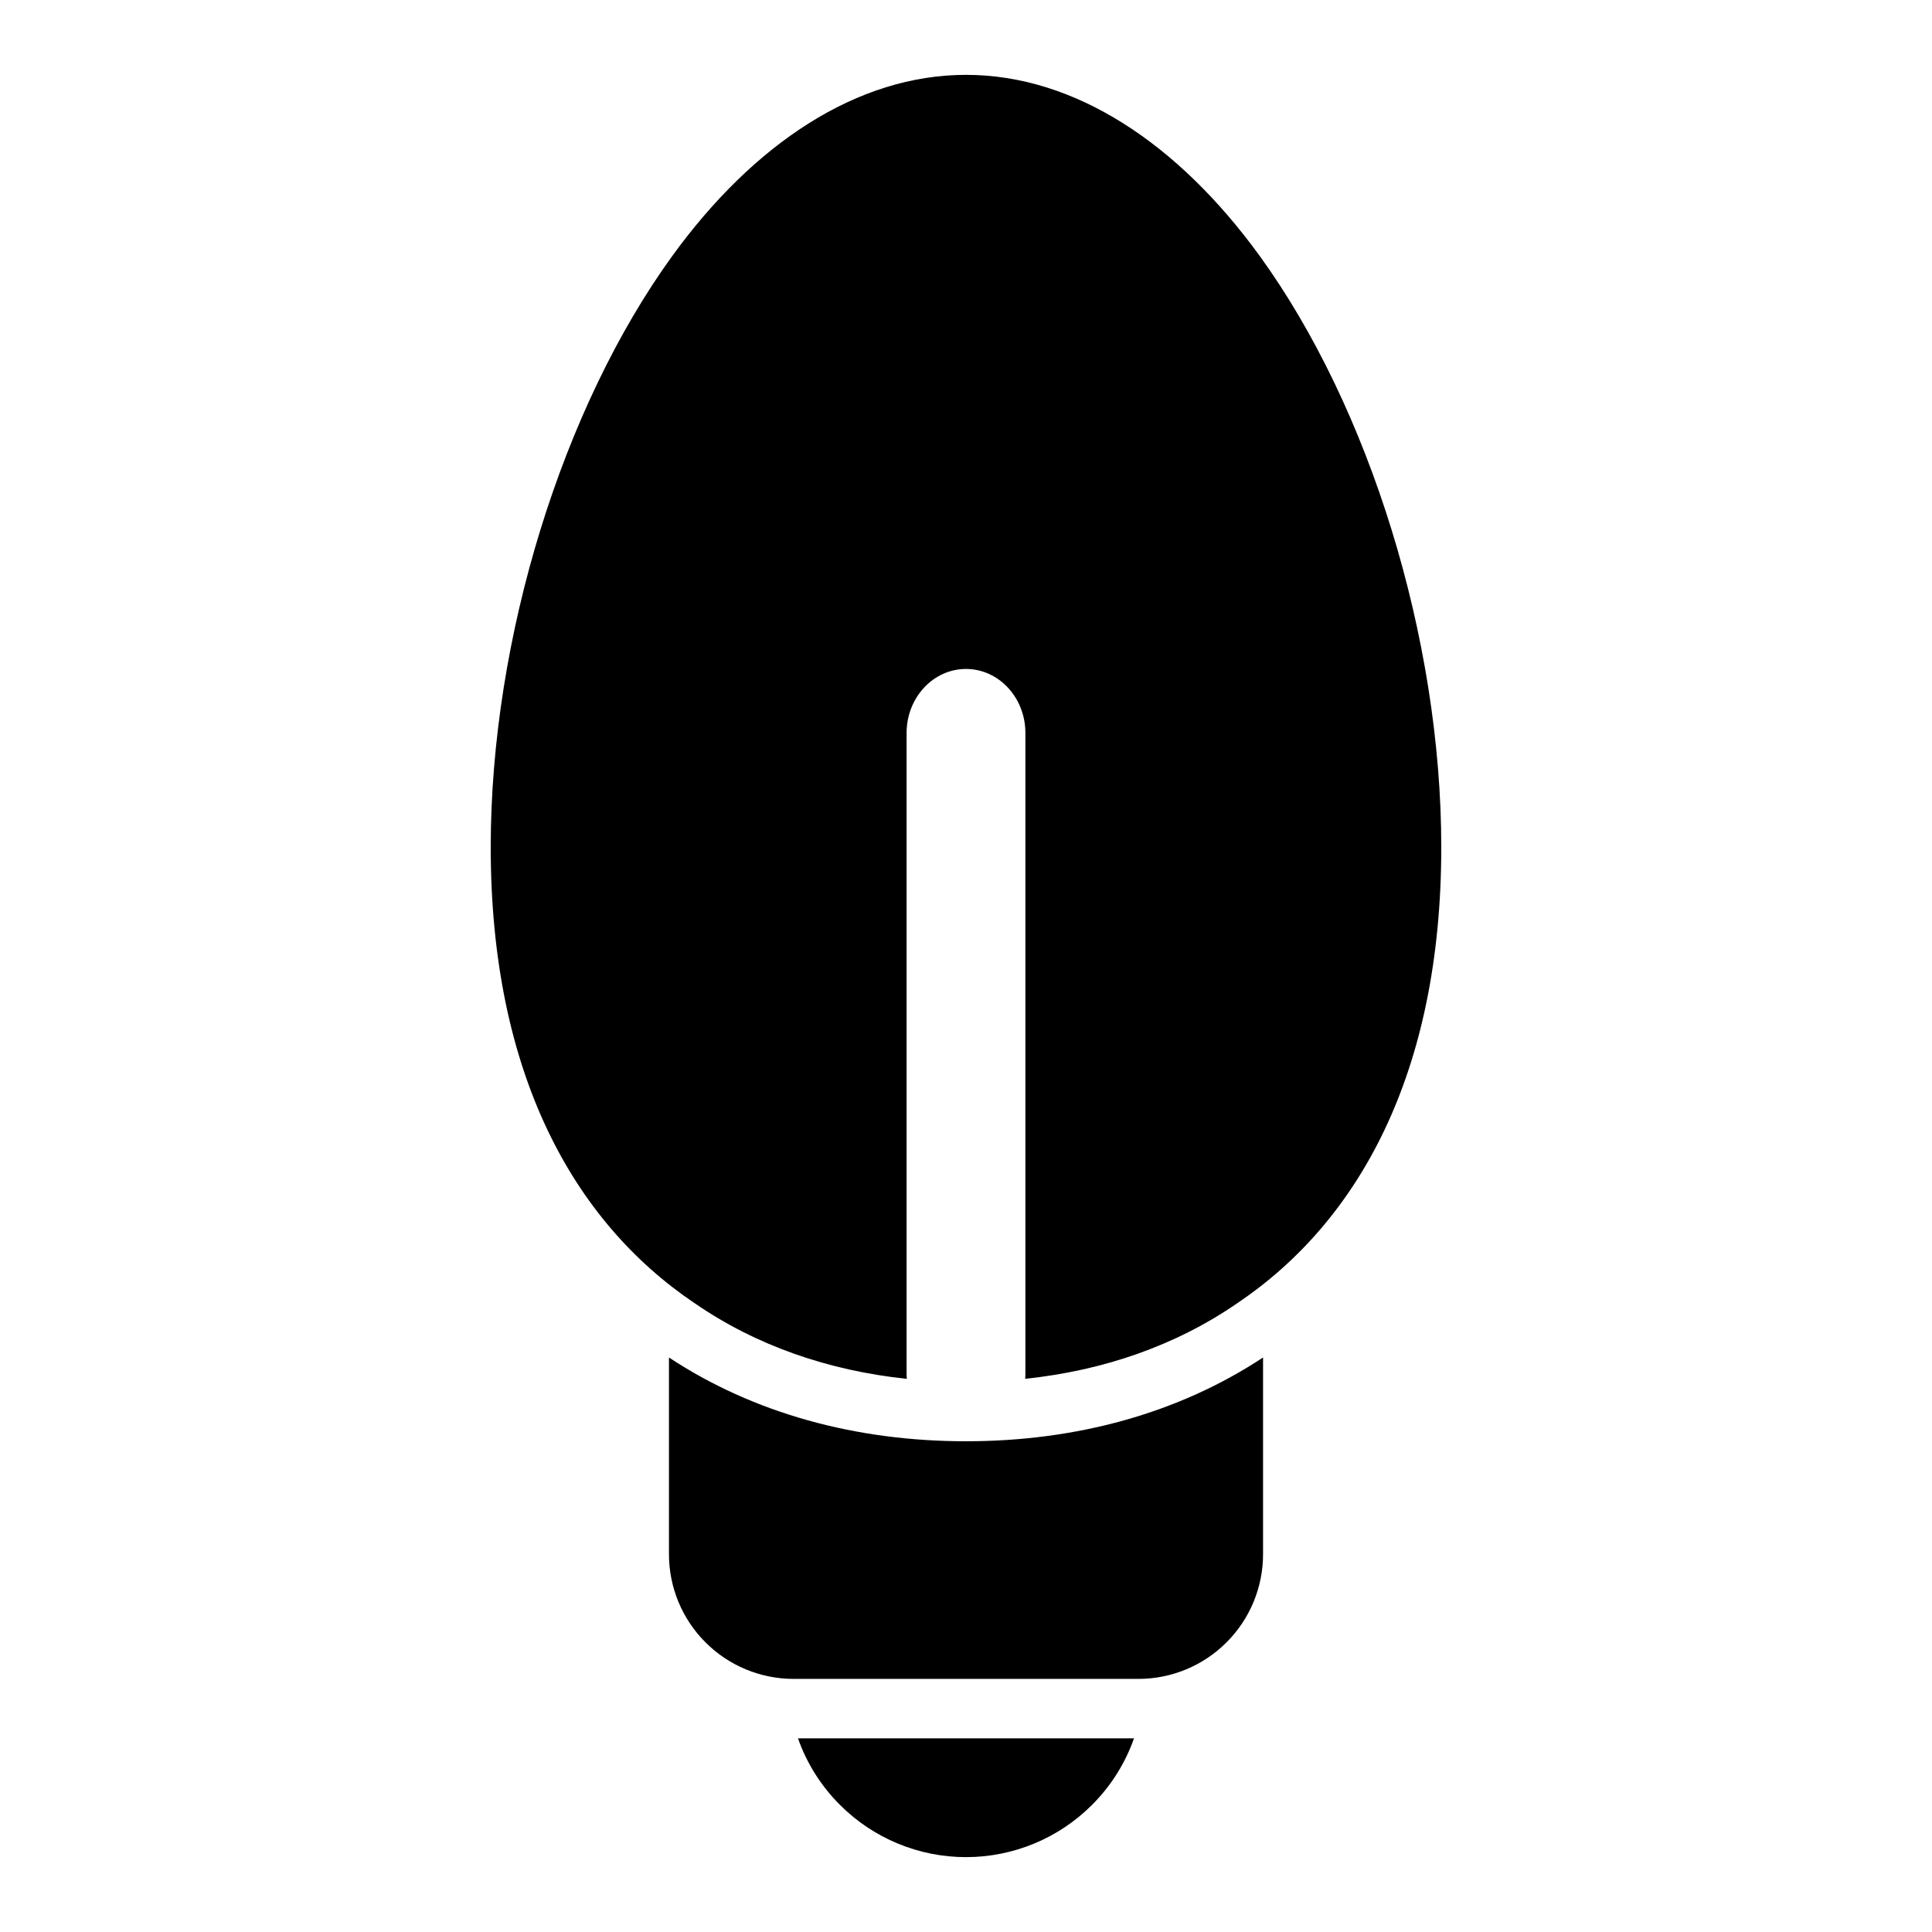 <?xml version="1.0" encoding="UTF-8"?>
<!-- Uploaded to: SVG Repo, www.svgrepo.com, Generator: SVG Repo Mixer Tools -->
<svg fill="#000000" width="800px" height="800px" version="1.1" viewBox="144 144 512 512" xmlns="http://www.w3.org/2000/svg">
 <path d="m355.47 604.67c2.312 6.582 6.094 12.625 11.133 17.648 8.848 8.863 20.859 13.84 33.395 13.84 12.531 0 24.547-4.977 33.395-13.84 5.039-5.023 8.816-11.066 11.133-17.648zm123.25-100.92c-22.434 14.801-49.5 22.199-78.719 22.199-29.223 0-56.285-7.398-78.719-22.199v52.129c0 8.77 3.481 17.176 9.684 23.363 6.188 6.203 14.594 9.684 23.363 9.684h91.348c8.77 0 17.176-3.481 23.363-9.684 6.203-6.188 9.684-14.594 9.684-23.363v-52.129zm-94.402 5.652c-0.047-0.52-0.062-1.055-0.062-1.574v-169.59c0-9.352 7.055-16.957 15.742-16.957 8.691 0 15.742 7.606 15.742 16.957v169.59c0 0.52-0.016 1.055-0.062 1.574 20.75-2.188 39.895-8.801 56.176-20.012 32.117-21.586 54.098-60.867 54.098-120.88 0-55.418-19.051-116.59-48.129-156.7-21.617-29.789-48.996-47.973-77.824-47.973s-56.207 18.184-77.824 47.973c-29.078 40.117-48.129 101.28-48.129 156.7 0 59.844 21.852 99.078 53.812 120.7l0.219 0.141c16.281 11.242 35.457 17.871 56.238 20.059z" fill-rule="evenodd"/>
</svg>